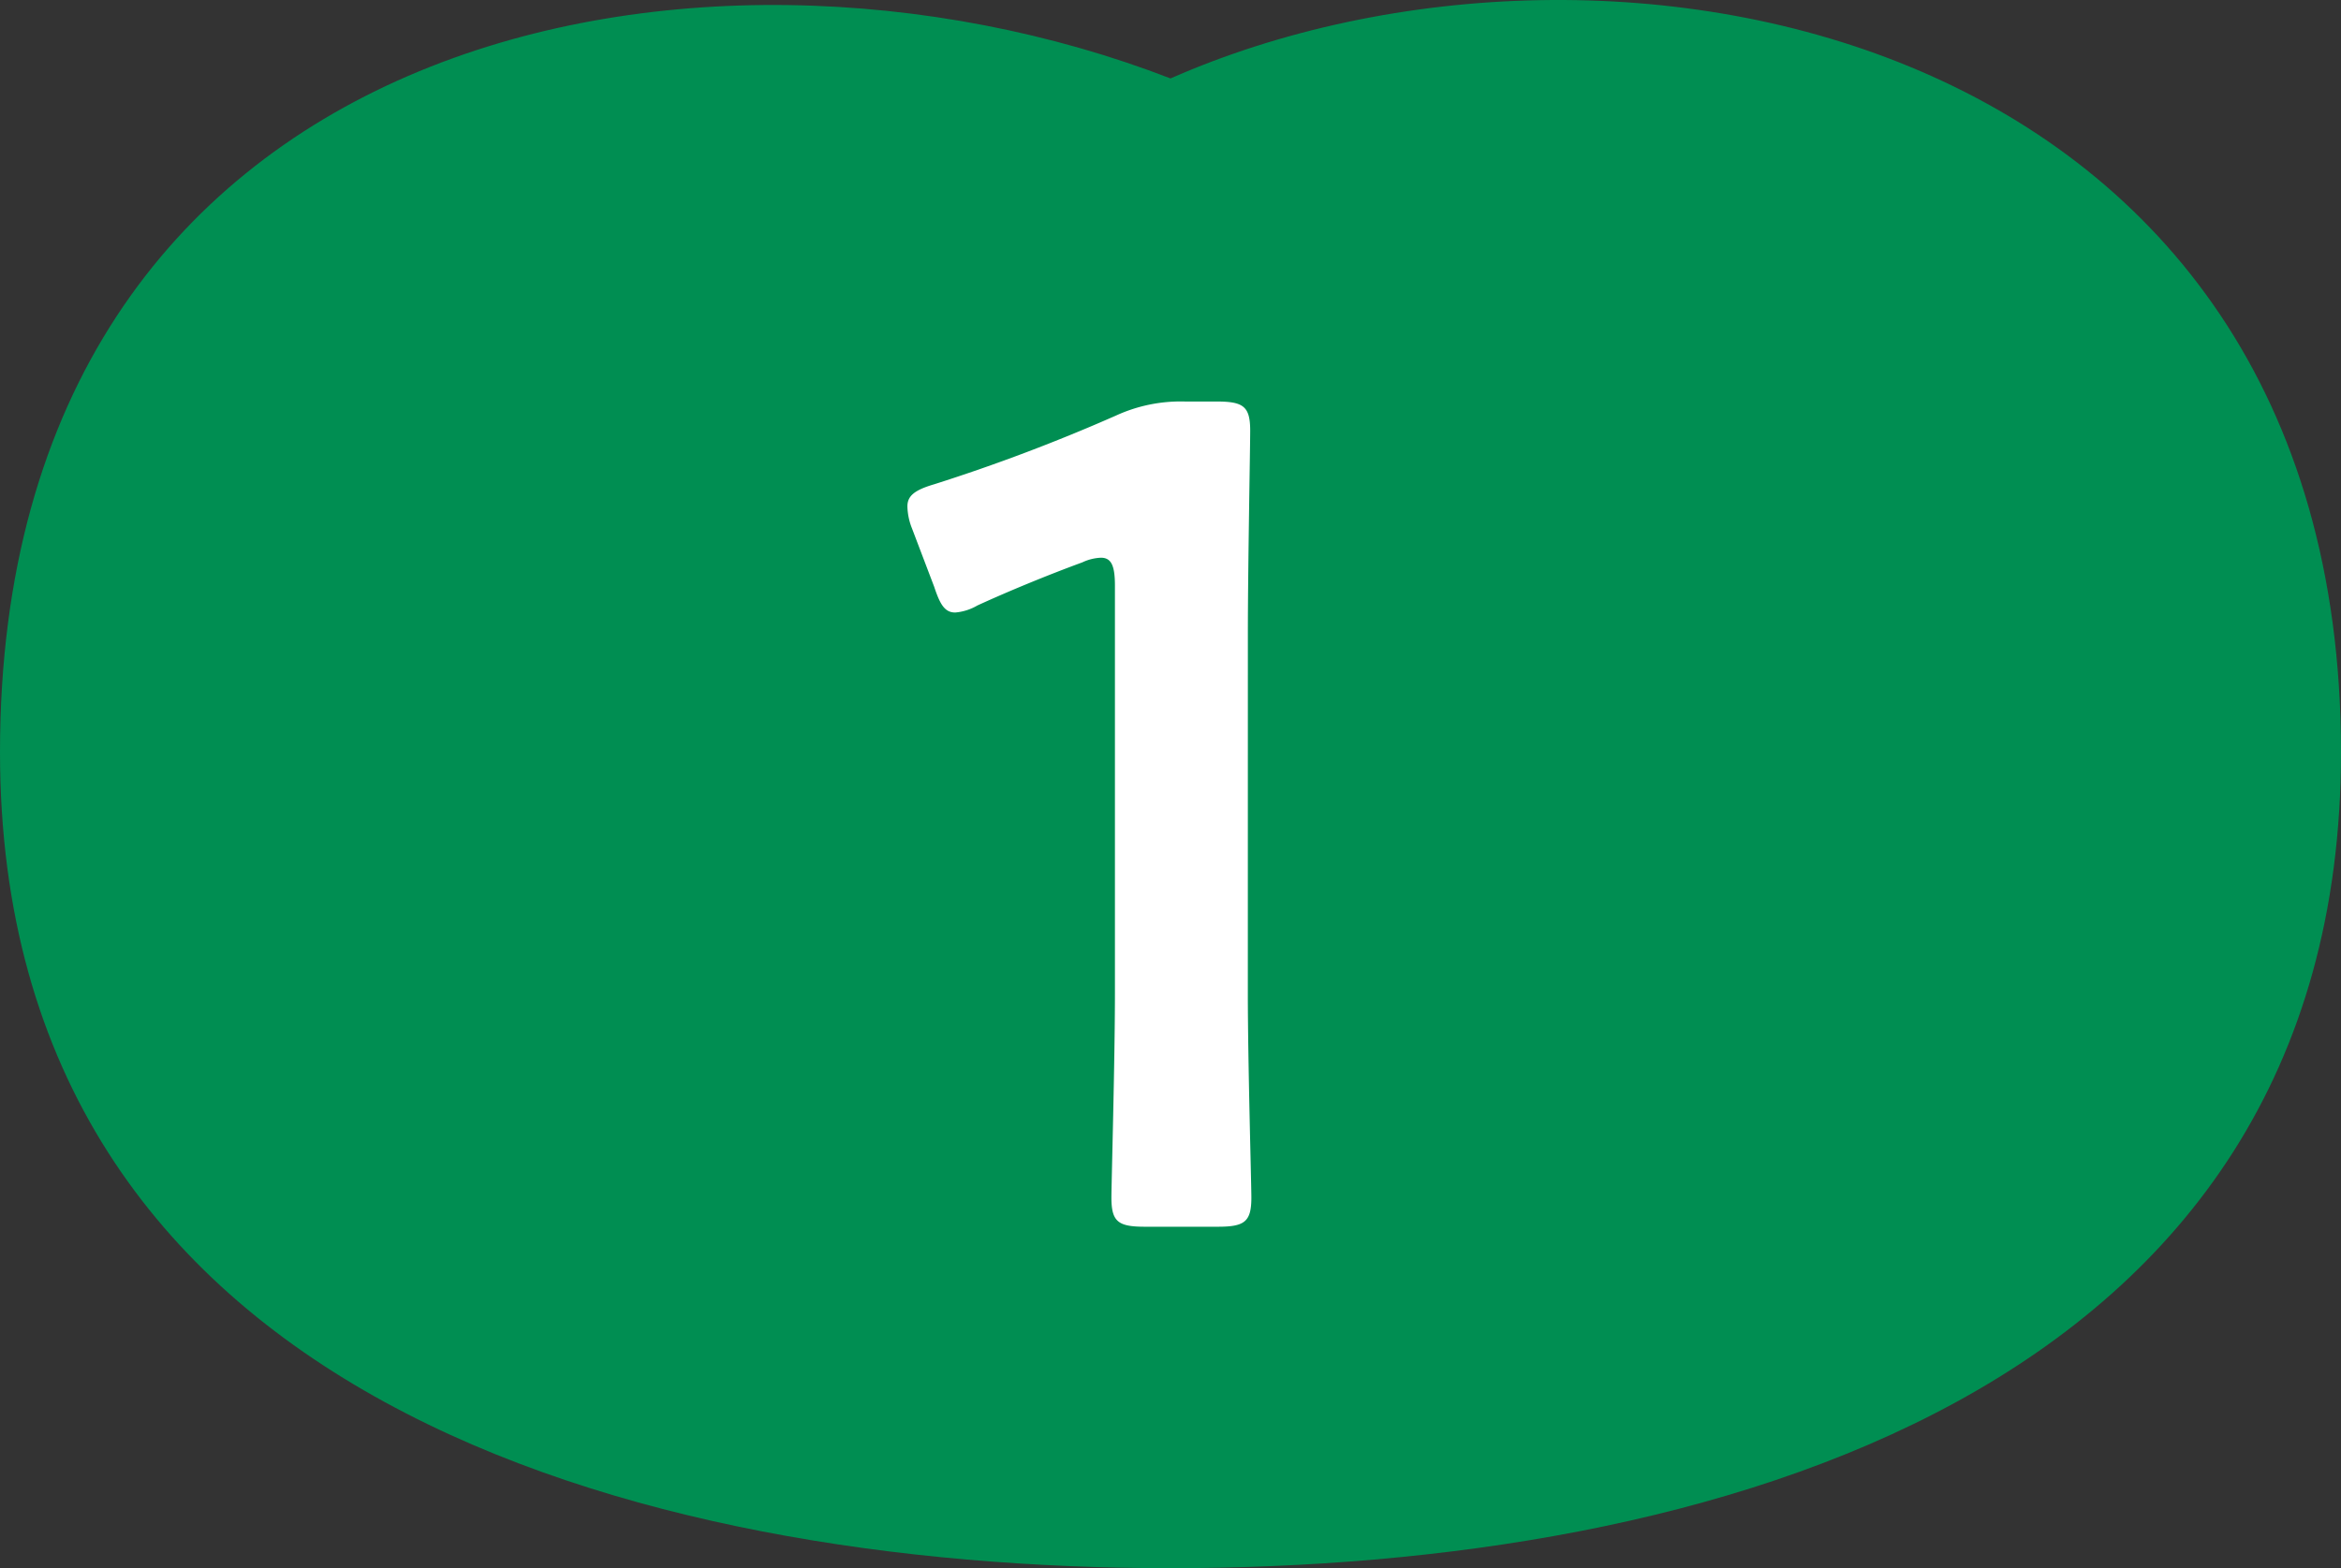 <svg xmlns="http://www.w3.org/2000/svg" width="75.423" height="50.544" viewBox="0 0 75.423 50.544">
  <rect x="0" y="0" width="75.423" height="50.544" fill="#333333" stroke="none"/>
  <g id="グループ_185" data-name="グループ 185" transform="translate(-1004.327 -1848.895)">
    <path id="パス_1617" data-name="パス 1617" d="M1042.039,1851.423c-15.206-5.883-37.712-1.574-37.712,21.711,0,20.794,20.489,26.3,37.712,26.3s37.711-5.511,37.711-26.3C1079.75,1849.849,1056.25,1845.164,1042.039,1851.423Z" fill="#008e52"/>
    <g id="グループ_184" data-name="グループ 184">
      <g id="グループ_183" data-name="グループ 183">
        <path id="パス_1618" data-name="パス 1618" d="M1044.53,1880.917c0,2.179.114,6.124.114,6.574,0,.789-.226.939-1.09.939h-2.329c-.865,0-1.09-.15-1.09-.939,0-.45.113-4.4.113-6.574v-13.148c0-.639-.113-.9-.451-.9a1.543,1.543,0,0,0-.6.15c-1.127.413-2.4.939-3.382,1.39a1.687,1.687,0,0,1-.712.226c-.339,0-.49-.263-.677-.827l-.714-1.878a2.031,2.031,0,0,1-.15-.714c0-.338.225-.526.864-.714a58.158,58.158,0,0,0,5.86-2.216,4.993,4.993,0,0,1,2.217-.451h1.014c.864,0,1.089.15,1.089.939,0,.563-.075,4.4-.075,6.574Z" fill="#fff"/>
      </g>
    </g>
  </g>
</svg>
